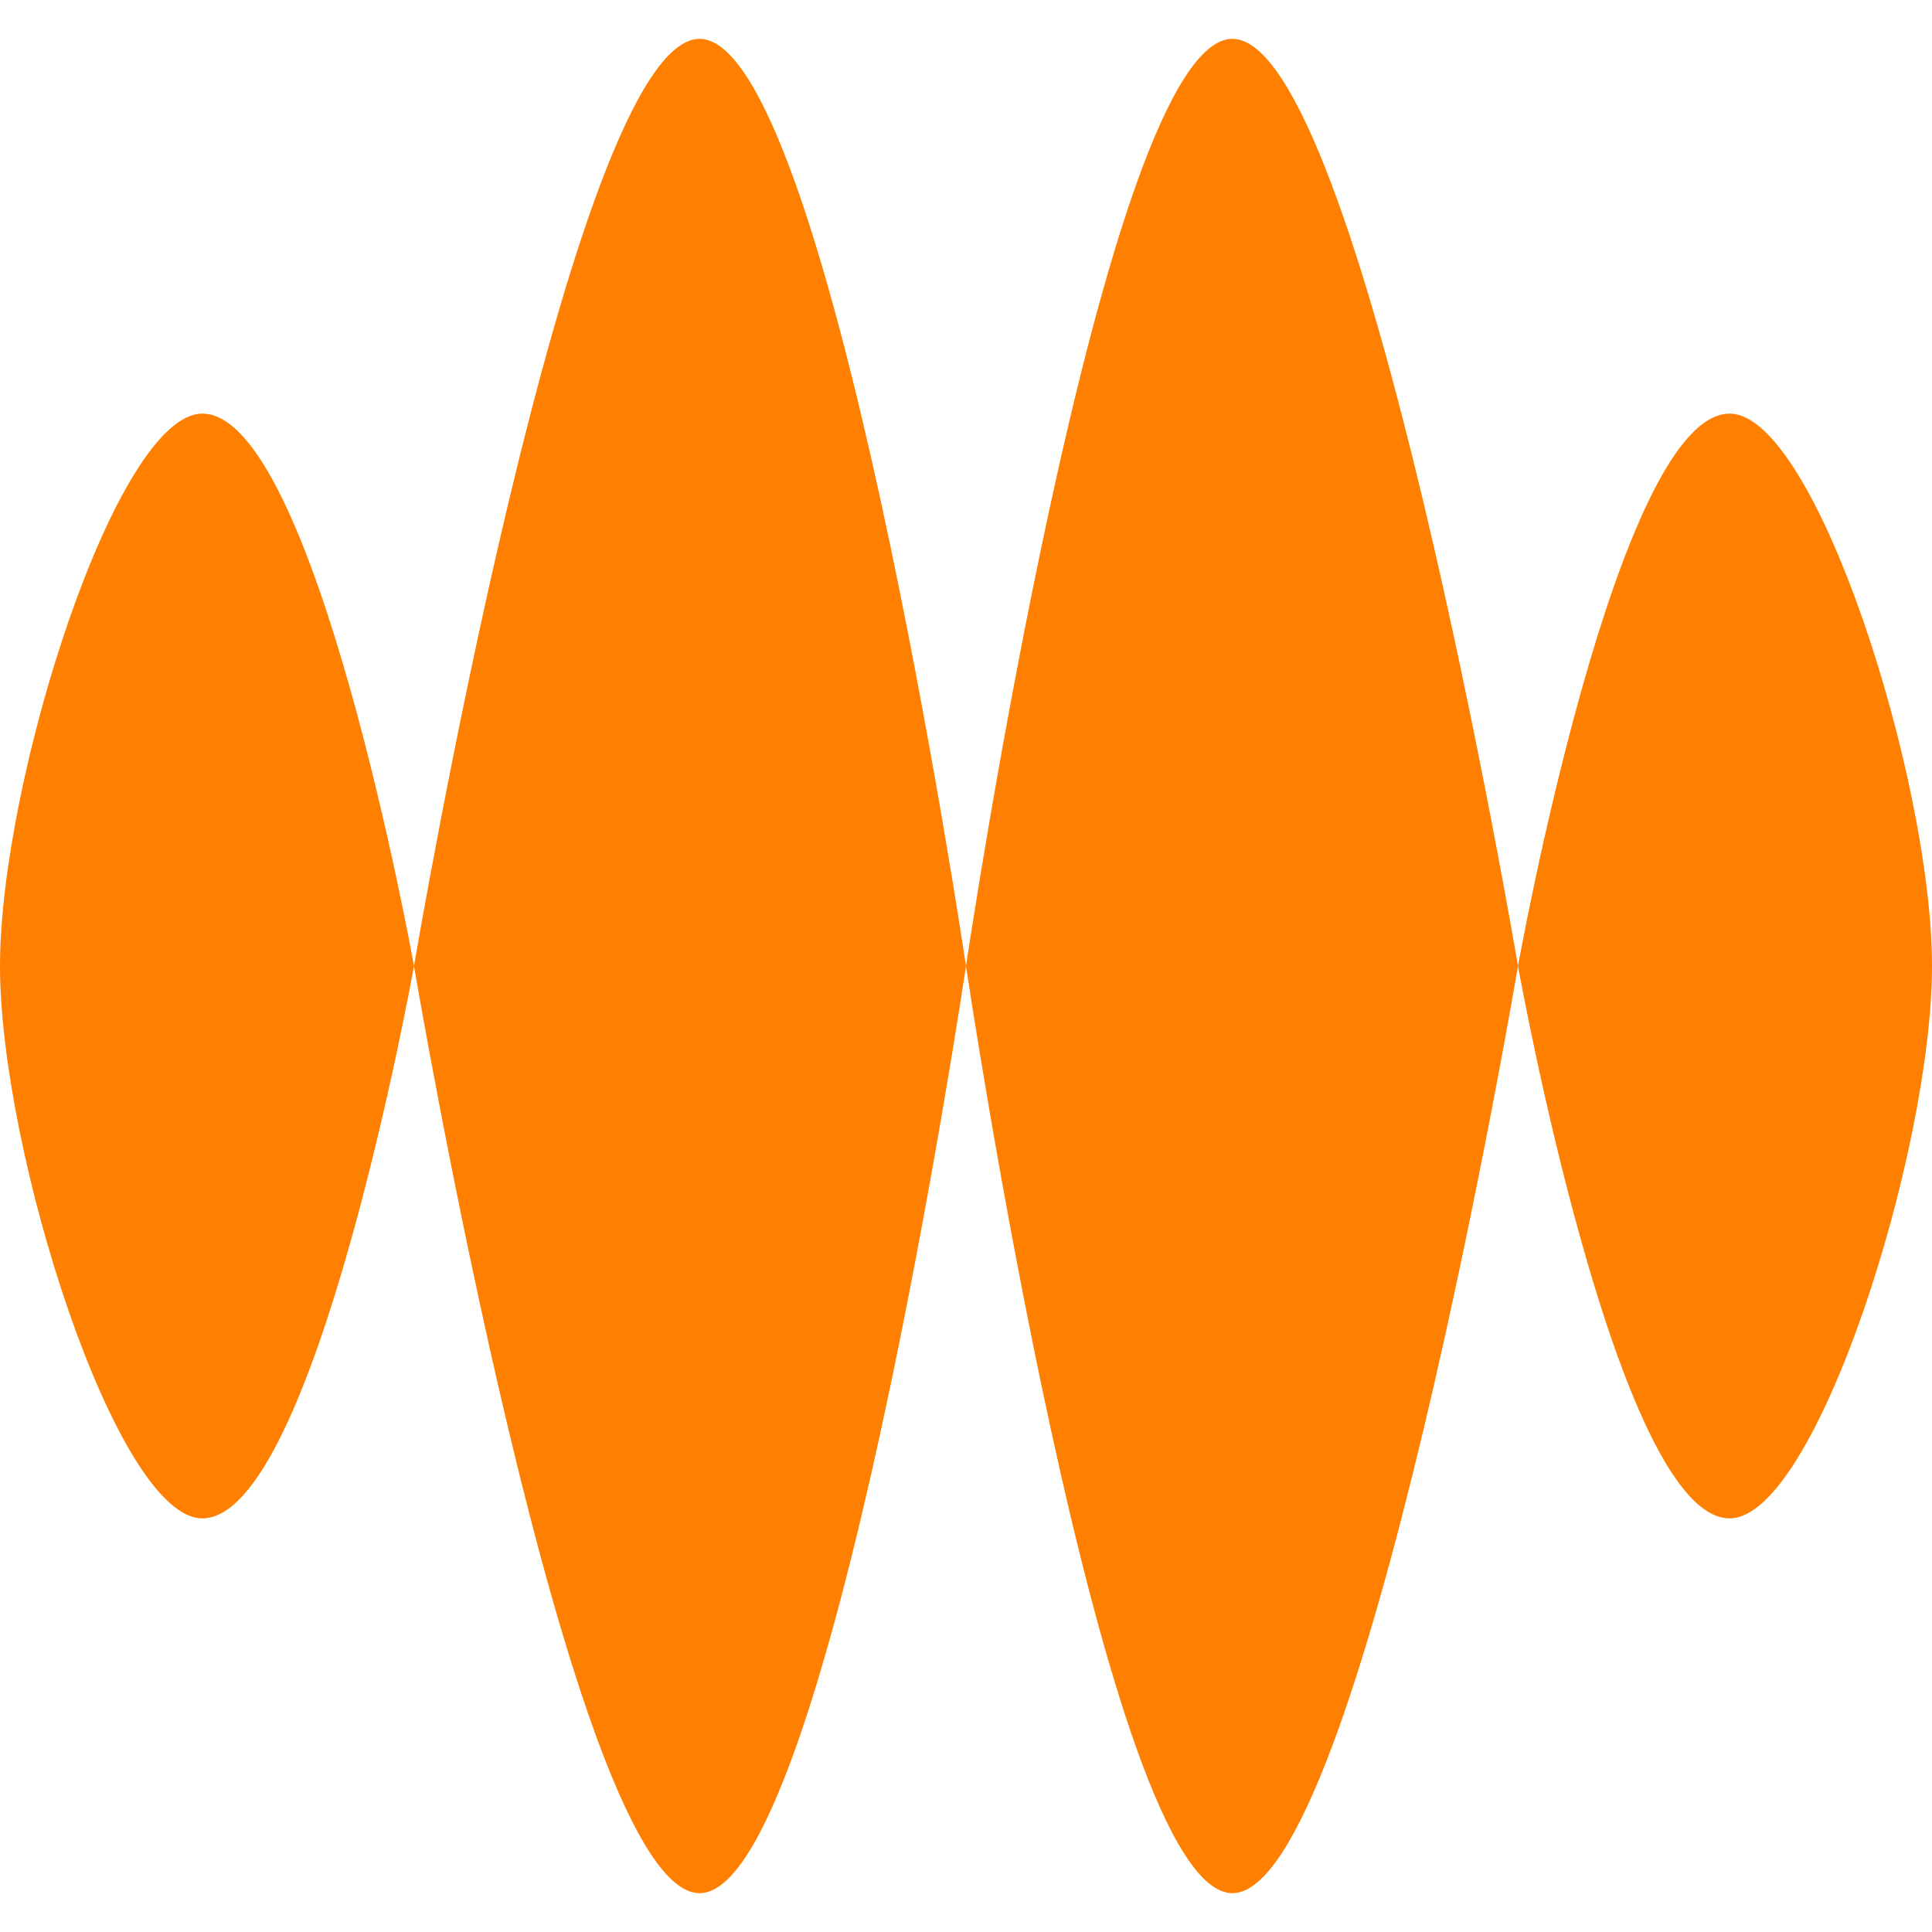 <?xml version="1.0" encoding="UTF-8" standalone="no"?>
<!DOCTYPE svg PUBLIC "-//W3C//DTD SVG 1.1//EN" "http://www.w3.org/Graphics/SVG/1.1/DTD/svg11.dtd">
<svg width="100%" height="100%" viewBox="0 0 1080 1080" version="1.1" xmlns="http://www.w3.org/2000/svg" style="fill:#FF8000;">
    <path d="M0,540C0,436 65.103,231.222 113.103,231.222C176.103,231.222 231.429,540 231.429,540C231.429,540 319.068,21.715 391.068,21.715C463.068,21.715 540,540 540,540C540,540 616.932,21.715 688.932,21.715C760.932,21.715 848.571,540 848.571,540C848.571,540 903.897,231.222 966.897,231.222C1014.897,231.222 1080,436 1080,540C1080,644 1014.897,848.778 966.897,848.778C903.897,848.778 848.571,540 848.571,540C848.571,540 760.932,1058.29 688.932,1058.29C616.932,1058.29 540,540 540,540C540,540 463.068,1058.29 391.068,1058.29C319.068,1058.29 231.429,540 231.429,540C231.429,540 176.103,848.778 113.103,848.778C65.103,848.778 0,644 0,540Z"/>
</svg>
